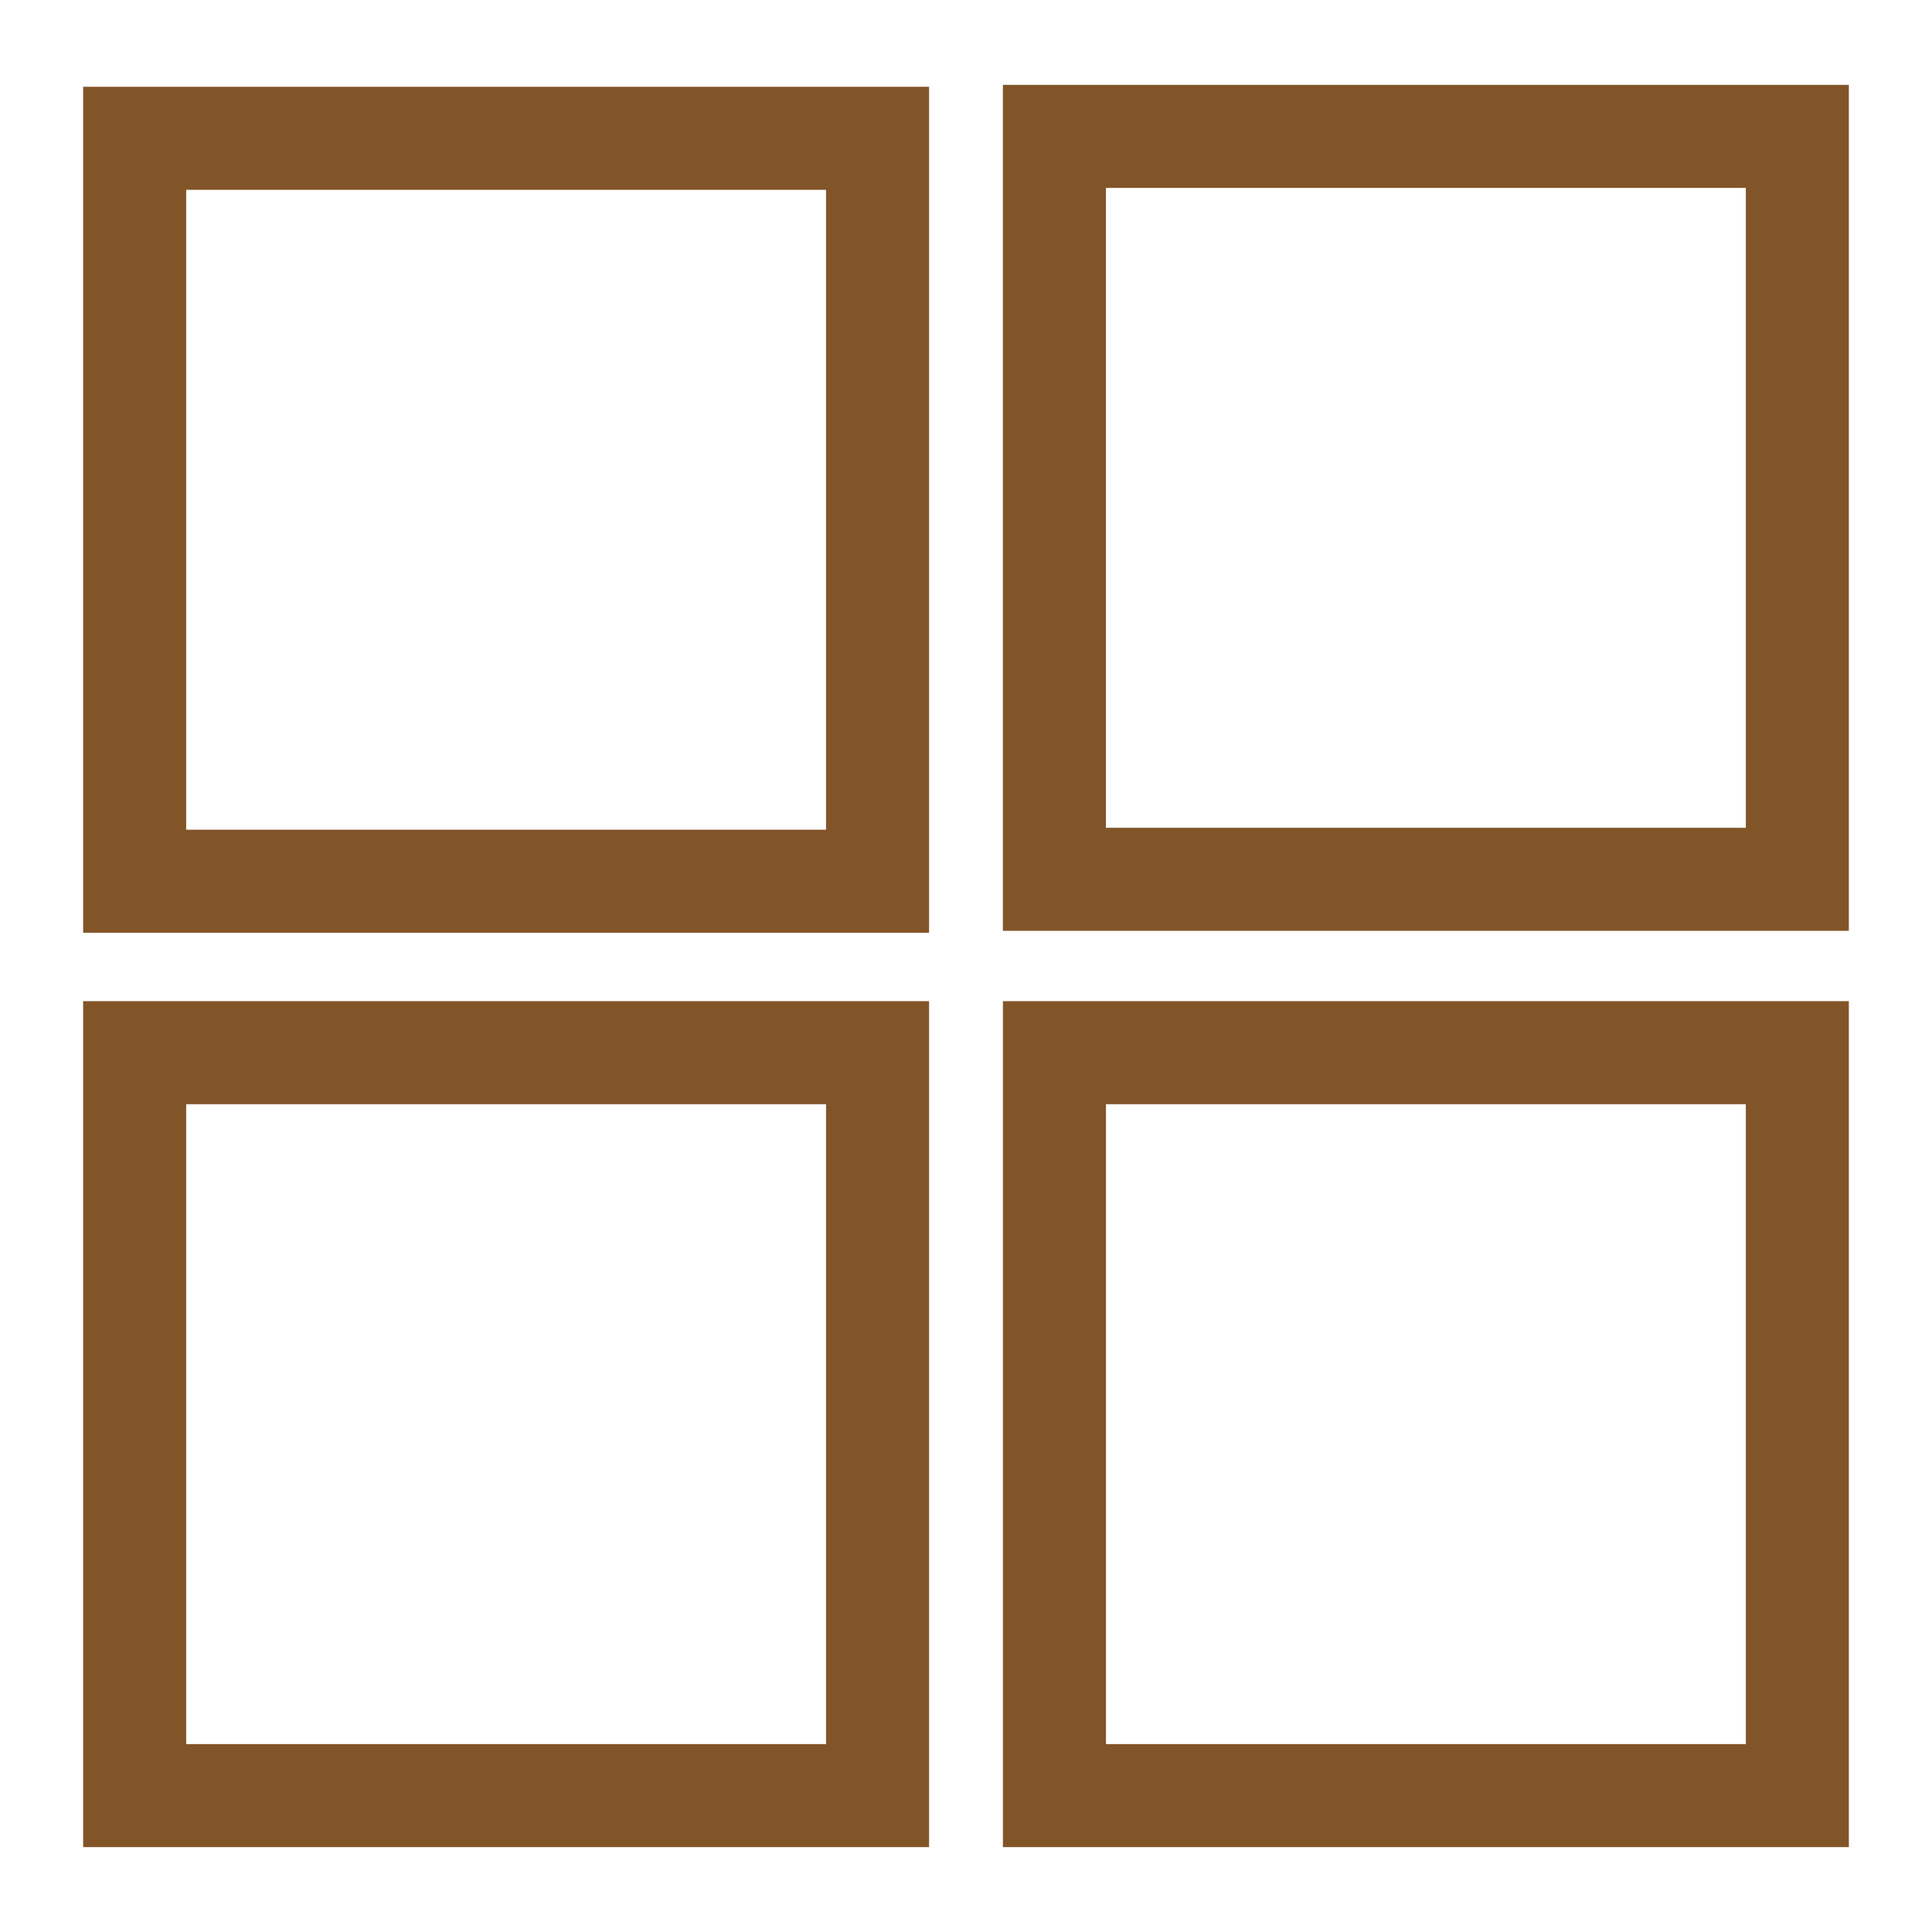 <?xml version="1.0" encoding="UTF-8"?> <svg xmlns="http://www.w3.org/2000/svg" xmlns:xlink="http://www.w3.org/1999/xlink" xmlns:xodm="http://www.corel.com/coreldraw/odm/2003" xml:space="preserve" width="25.4mm" height="25.4mm" version="1.1" style="shape-rendering:geometricPrecision; text-rendering:geometricPrecision; image-rendering:optimizeQuality; fill-rule:evenodd; clip-rule:evenodd" viewBox="0 0 2539.98 2539.98"> <defs> <style type="text/css"> .str0 {stroke:#825528;stroke-width:135.47;stroke-miterlimit:22.926} .fil0 {fill:none} </style> </defs> <g id="Слой_x0020_1">  <g id="_1473965709536"> <rect class="fil0 str0" x="177.03" y="181.83" width="976.68" height="976.71"></rect> <rect class="fil0 str0" x="1386.23" y="179.31" width="976.71" height="976.71"></rect> <rect class="fil0 str0" x="177.03" y="1383.95" width="976.68" height="976.71"></rect> <rect class="fil0 str0" x="1386.26" y="1383.95" width="976.68" height="976.71"></rect> </g> </g> </svg> 